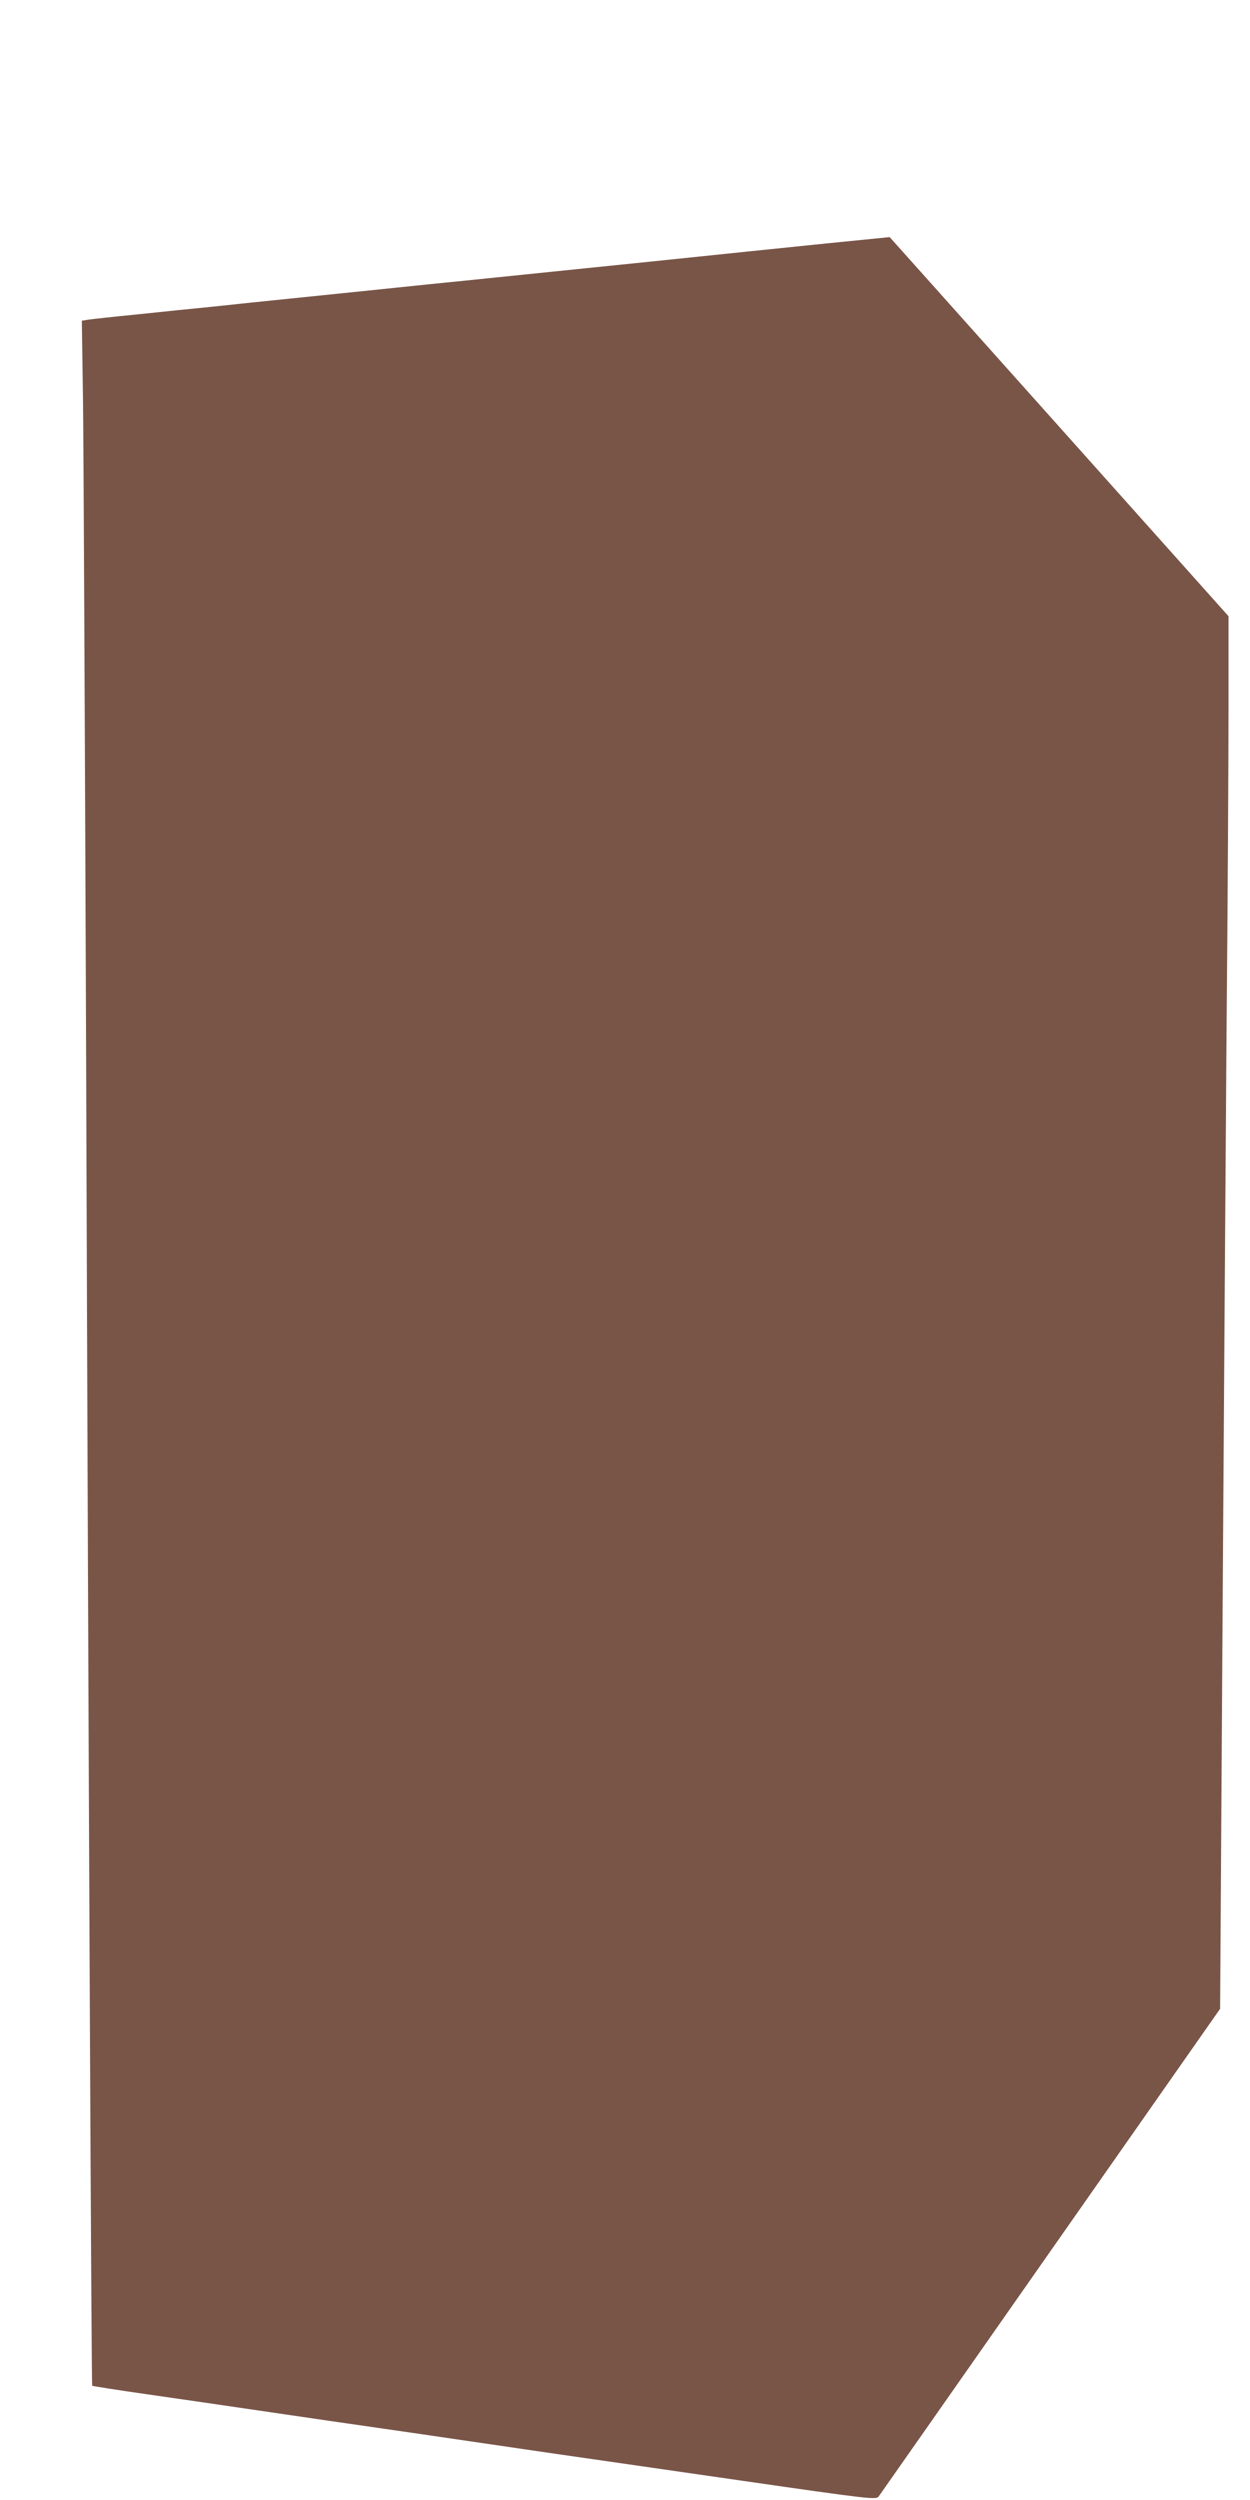 <?xml version="1.0" standalone="no"?>
<!DOCTYPE svg PUBLIC "-//W3C//DTD SVG 20010904//EN"
 "http://www.w3.org/TR/2001/REC-SVG-20010904/DTD/svg10.dtd">
<svg version="1.0" xmlns="http://www.w3.org/2000/svg"
 width="640pt" height="1280pt" viewBox="0 0 640 1280"
 preserveAspectRatio="xMidYMid meet">
<g transform="translate(0,1280) scale(0.1,-0.1)"
fill="#795548" stroke="none">
<path d="M4235 11554 c-176 -18 -585 -60 -910 -94 -324 -33 -675 -69 -780 -80
-104 -11 -255 -26 -335 -34 -150 -16 -398 -41 -737 -76 -109 -11 -281 -29
-383 -40 -102 -10 -277 -28 -390 -40 -113 -11 -222 -23 -243 -26 l-38 -6 6
-411 c3 -227 10 -1739 16 -3362 12 -3668 27 -6796 31 -6800 2 -2 129 -22 283
-44 154 -22 435 -63 625 -91 190 -28 437 -64 550 -80 113 -16 329 -48 480 -70
293 -43 310 -46 1380 -200 657 -95 696 -99 708 -83 7 10 404 576 881 1258
l868 1240 12 1920 c7 1056 16 2449 21 3095 6 646 10 1387 10 1645 l0 470 -831
930 c-457 512 -848 948 -868 971 l-36 40 -320 -32z"/>
</g>
</svg>
